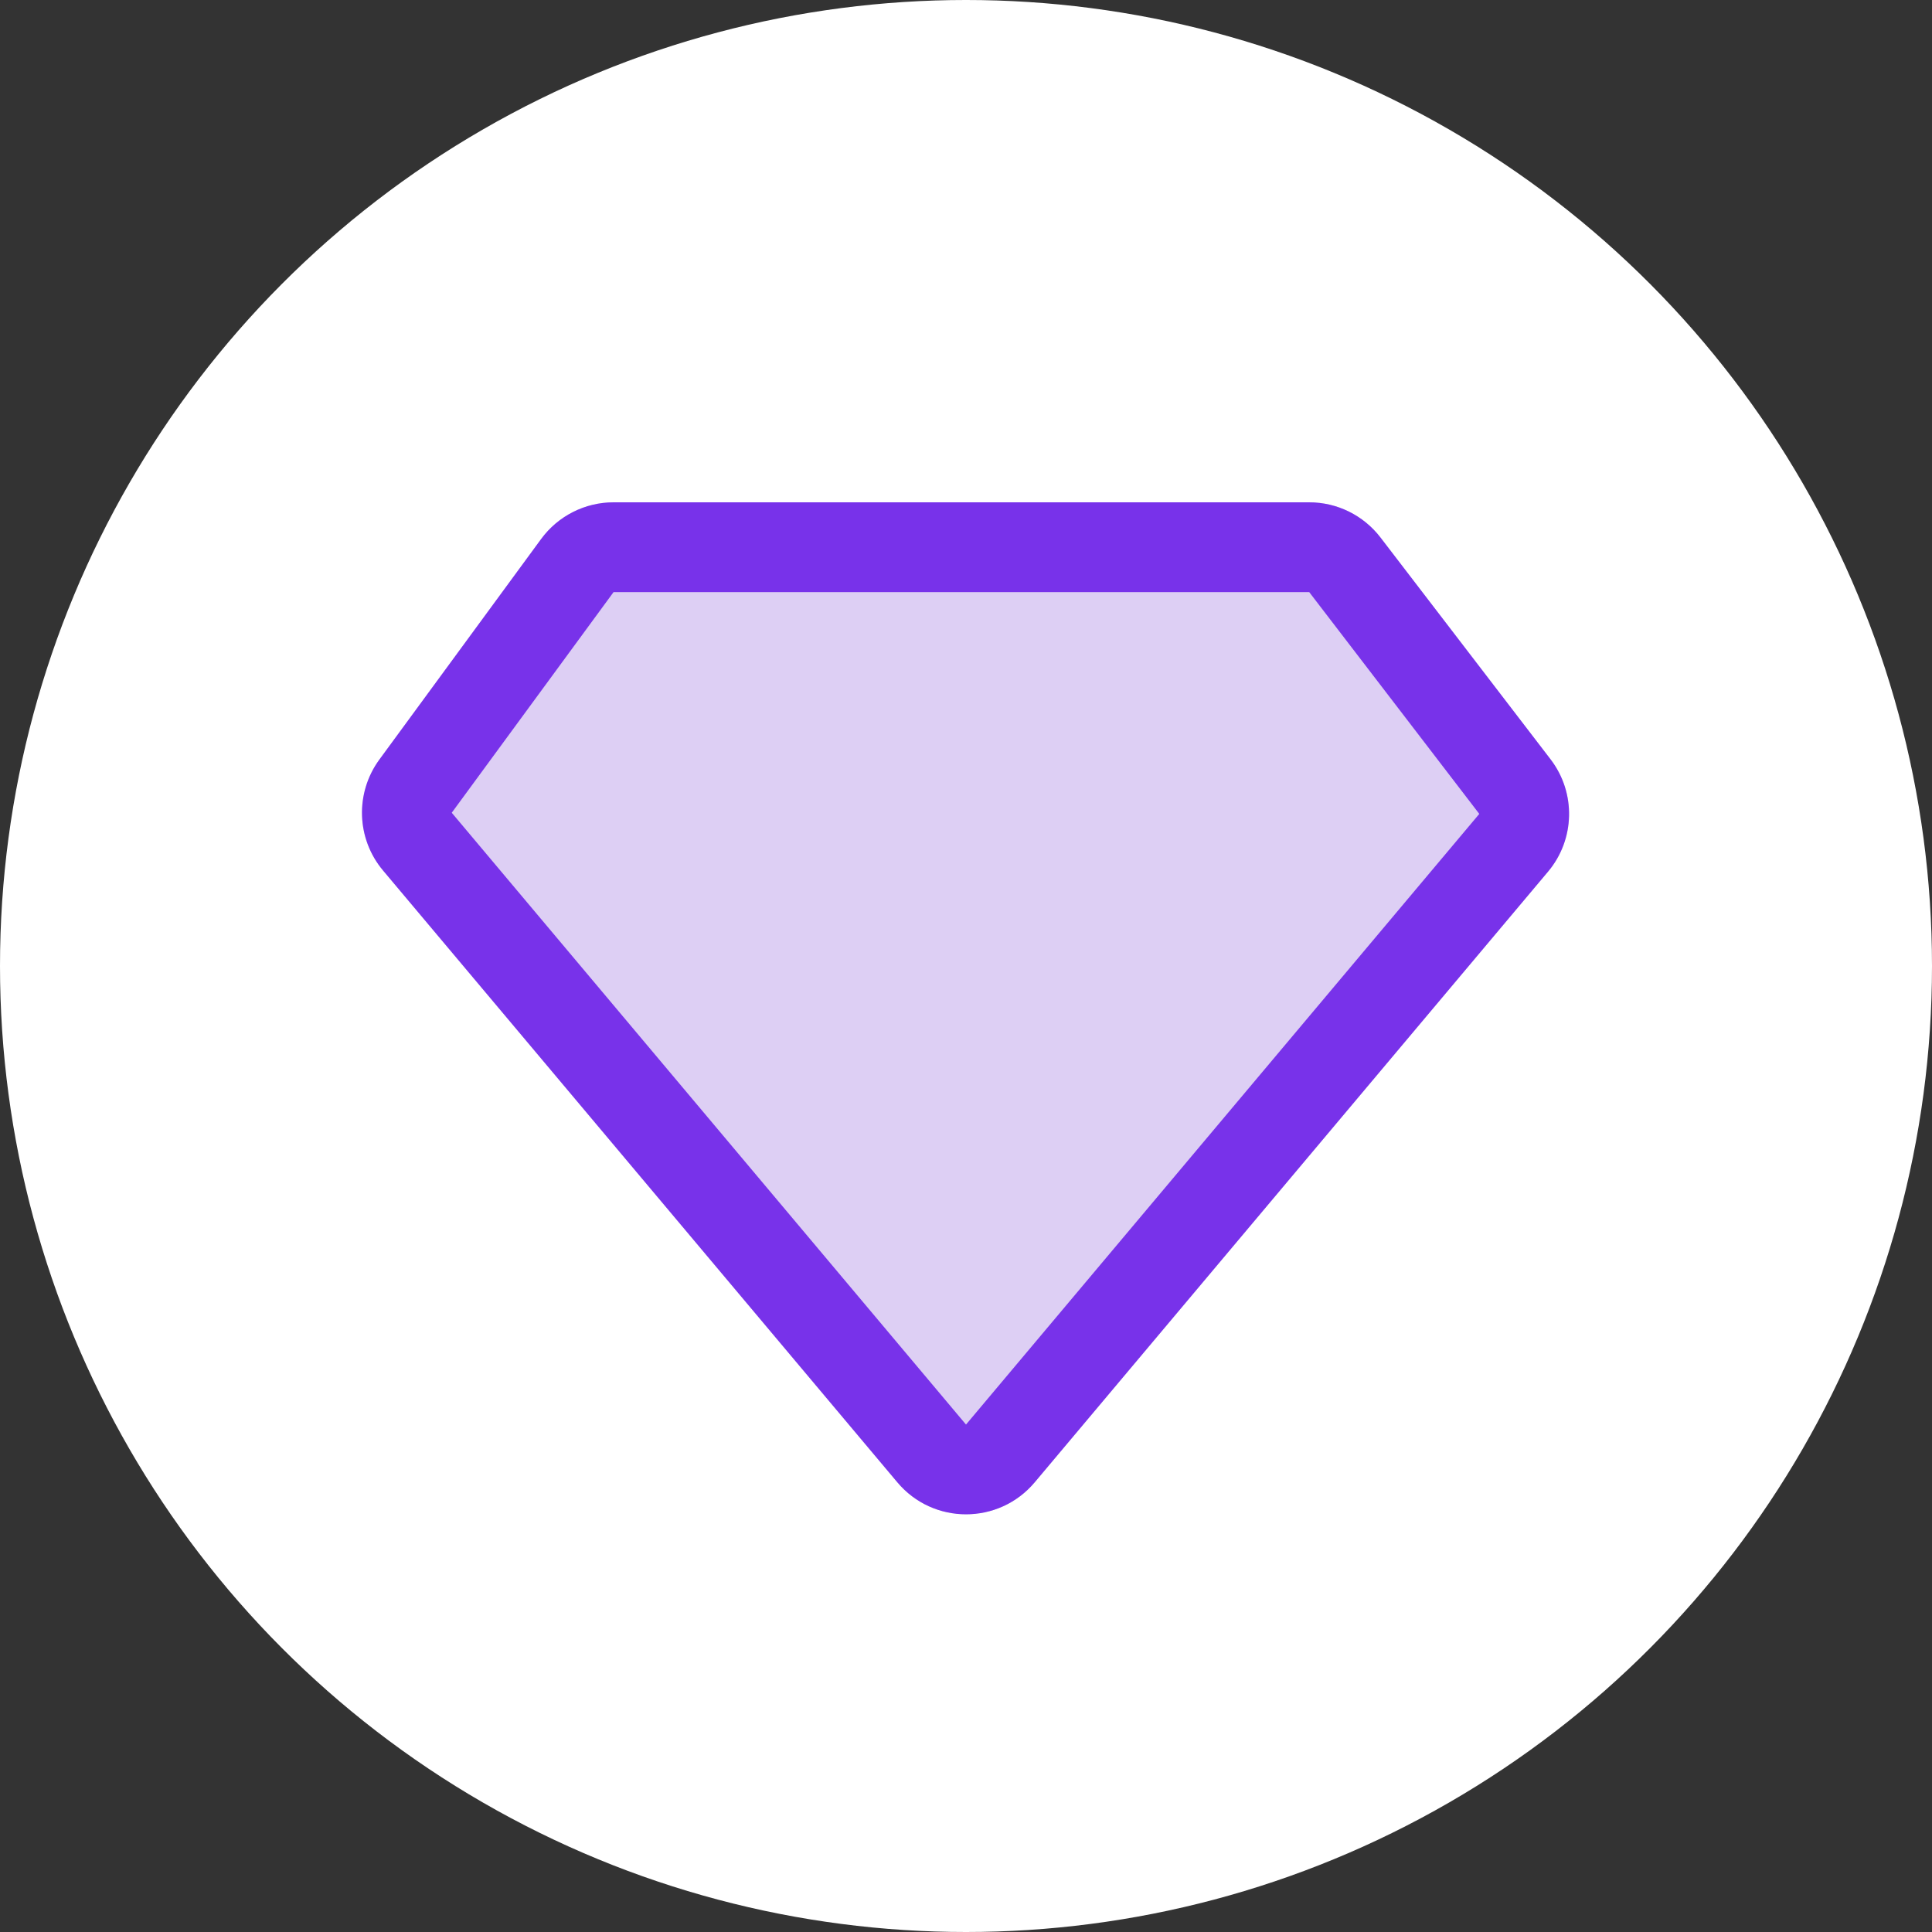 <svg width="40" height="40" viewBox="0 0 40 40" fill="none" xmlns="http://www.w3.org/2000/svg">
<rect x="0" y="0" width="40" height="40" fill="#333333" stroke="none"/>
<circle cx="20" cy="20" r="20" fill="white"/>
<path d="M32.102 15.72L28.581 11.128C28.229 10.669 27.684 10.4 27.106 10.4H12.703C12.111 10.4 11.554 10.682 11.204 11.159L7.854 15.727C7.348 16.419 7.379 17.366 7.93 18.022L18.578 30.689C19.32 31.573 20.68 31.573 21.423 30.689L32.05 18.047C32.611 17.38 32.633 16.412 32.102 15.72Z" fill="#DDCFF4"/>
<path fill-rule="evenodd" clip-rule="evenodd" d="M30.627 16.851L27.106 12.259L12.703 12.259L9.353 16.827L20 29.494L30.627 16.851ZM28.581 11.128L32.102 15.72C32.633 16.412 32.611 17.38 32.05 18.047L21.423 30.689C20.68 31.573 19.32 31.573 18.578 30.689L7.93 18.022C7.379 17.366 7.348 16.419 7.854 15.727L11.204 11.159C11.554 10.682 12.111 10.4 12.703 10.4H27.106C27.684 10.4 28.229 10.669 28.581 11.128Z" fill="#7832EA"/>
</svg>
